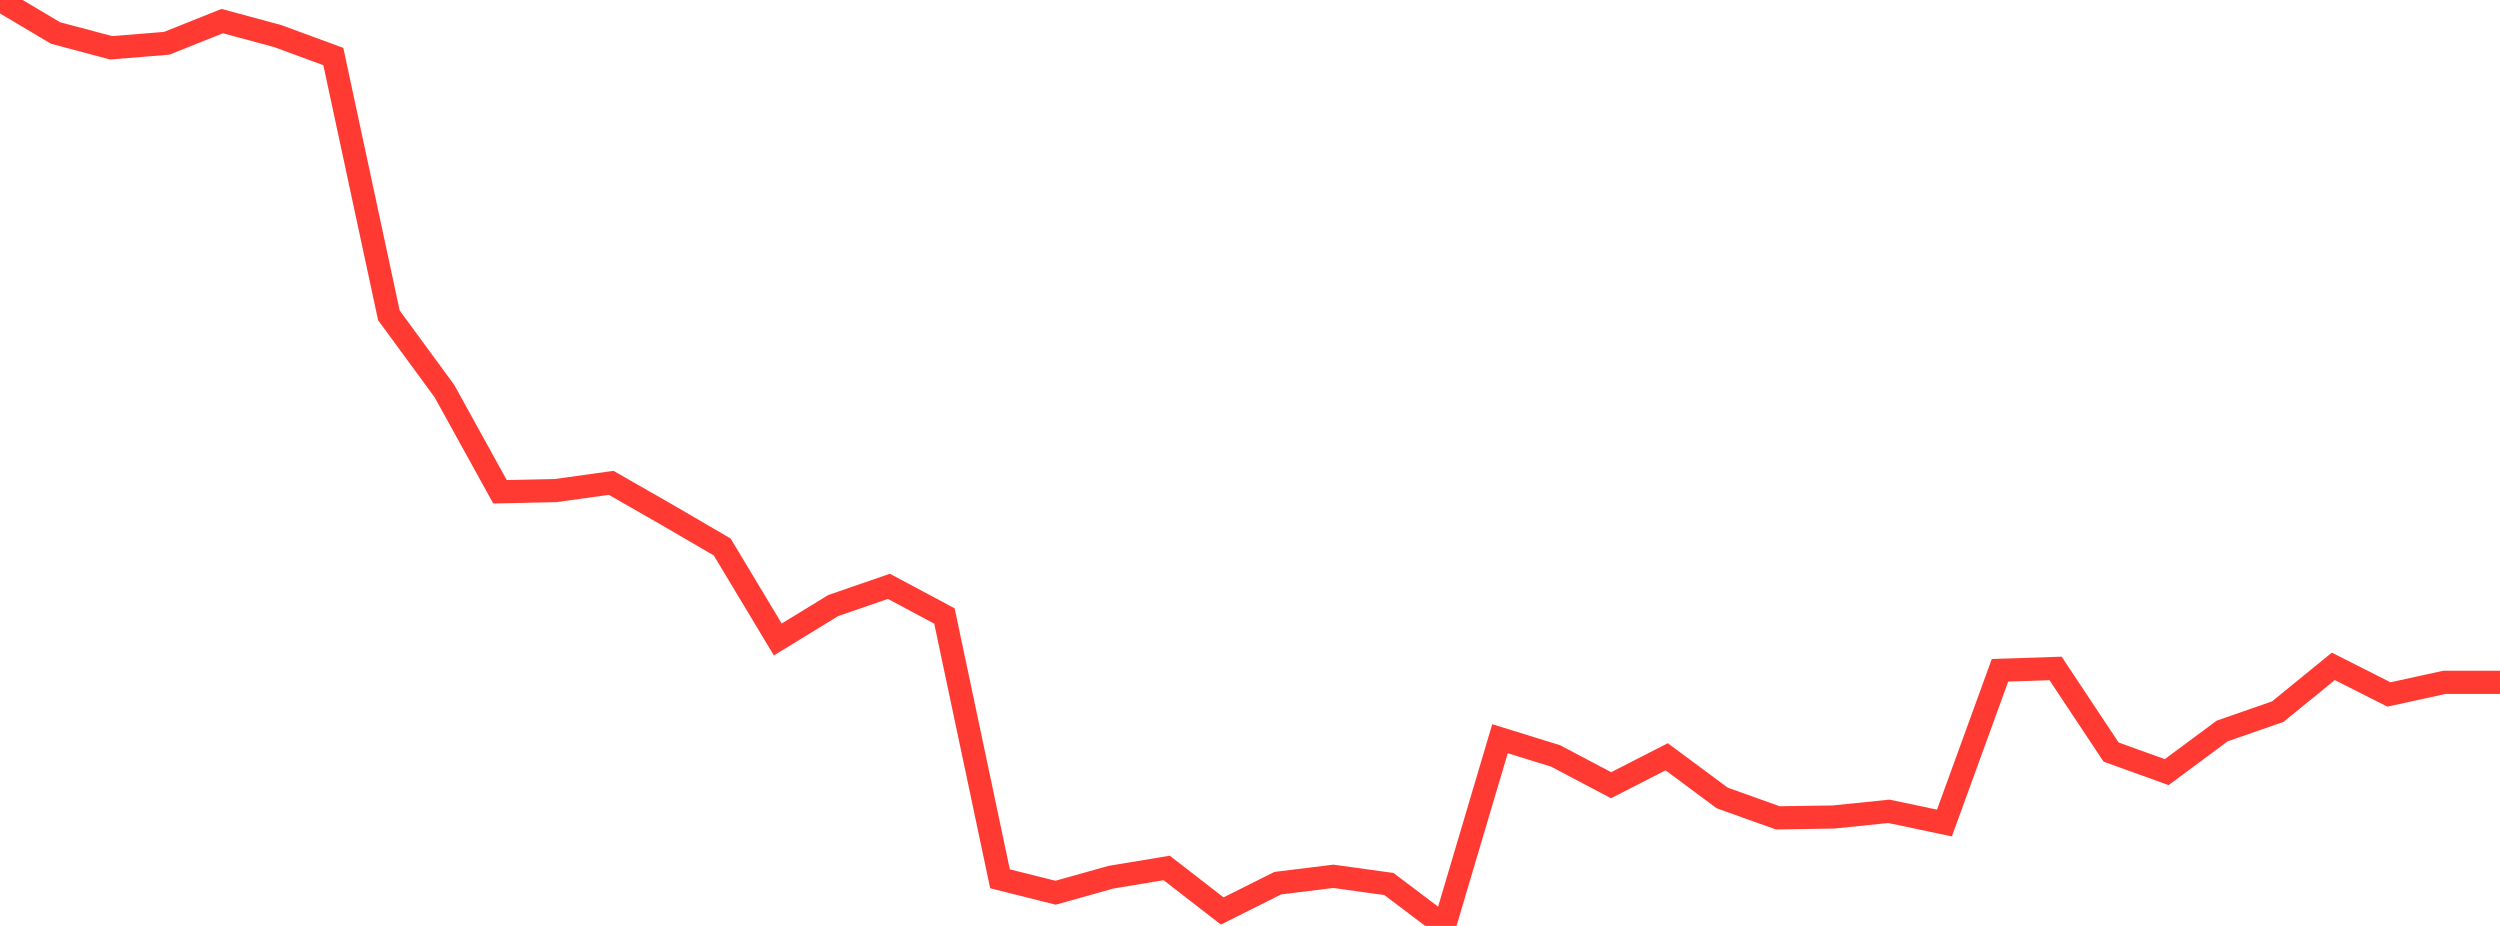 <?xml version="1.0" standalone="no"?>
<!DOCTYPE svg PUBLIC "-//W3C//DTD SVG 1.1//EN" "http://www.w3.org/Graphics/SVG/1.1/DTD/svg11.dtd">

<svg width="135" height="50" viewBox="0 0 135 50" preserveAspectRatio="none" 
  xmlns="http://www.w3.org/2000/svg"
  xmlns:xlink="http://www.w3.org/1999/xlink">


<polyline points="0.0, 0.0 3.0, 1.782 6.0, 2.581 9.0, 2.338 12.0, 1.139 15.0, 1.95 18.0, 3.054 21.0, 17.03 24.0, 21.121 27.0, 26.556 30.0, 26.492 33.0, 26.073 36.0, 27.788 39, 29.538 42.0, 34.531 45.0, 32.697 48.0, 31.662 51.0, 33.265 54.0, 47.455 57.0, 48.207 60.0, 47.367 63.0, 46.869 66.0, 49.193 69.0, 47.691 72.0, 47.321 75.0, 47.736 78, 50.0 81.0, 39.891 84.0, 40.82 87.0, 42.402 90.0, 40.866 93.0, 43.091 96.0, 44.164 99.0, 44.118 102.0, 43.811 105.0, 44.444 108.0, 36.195 111.0, 36.096 114.0, 40.613 117.0, 41.695 120.0, 39.472 123.0, 38.428 126.0, 35.983 129.0, 37.501 132.0, 36.846 135.0, 36.846" fill="none" stroke="#ff3a33" stroke-width="1.25"/>

</svg>